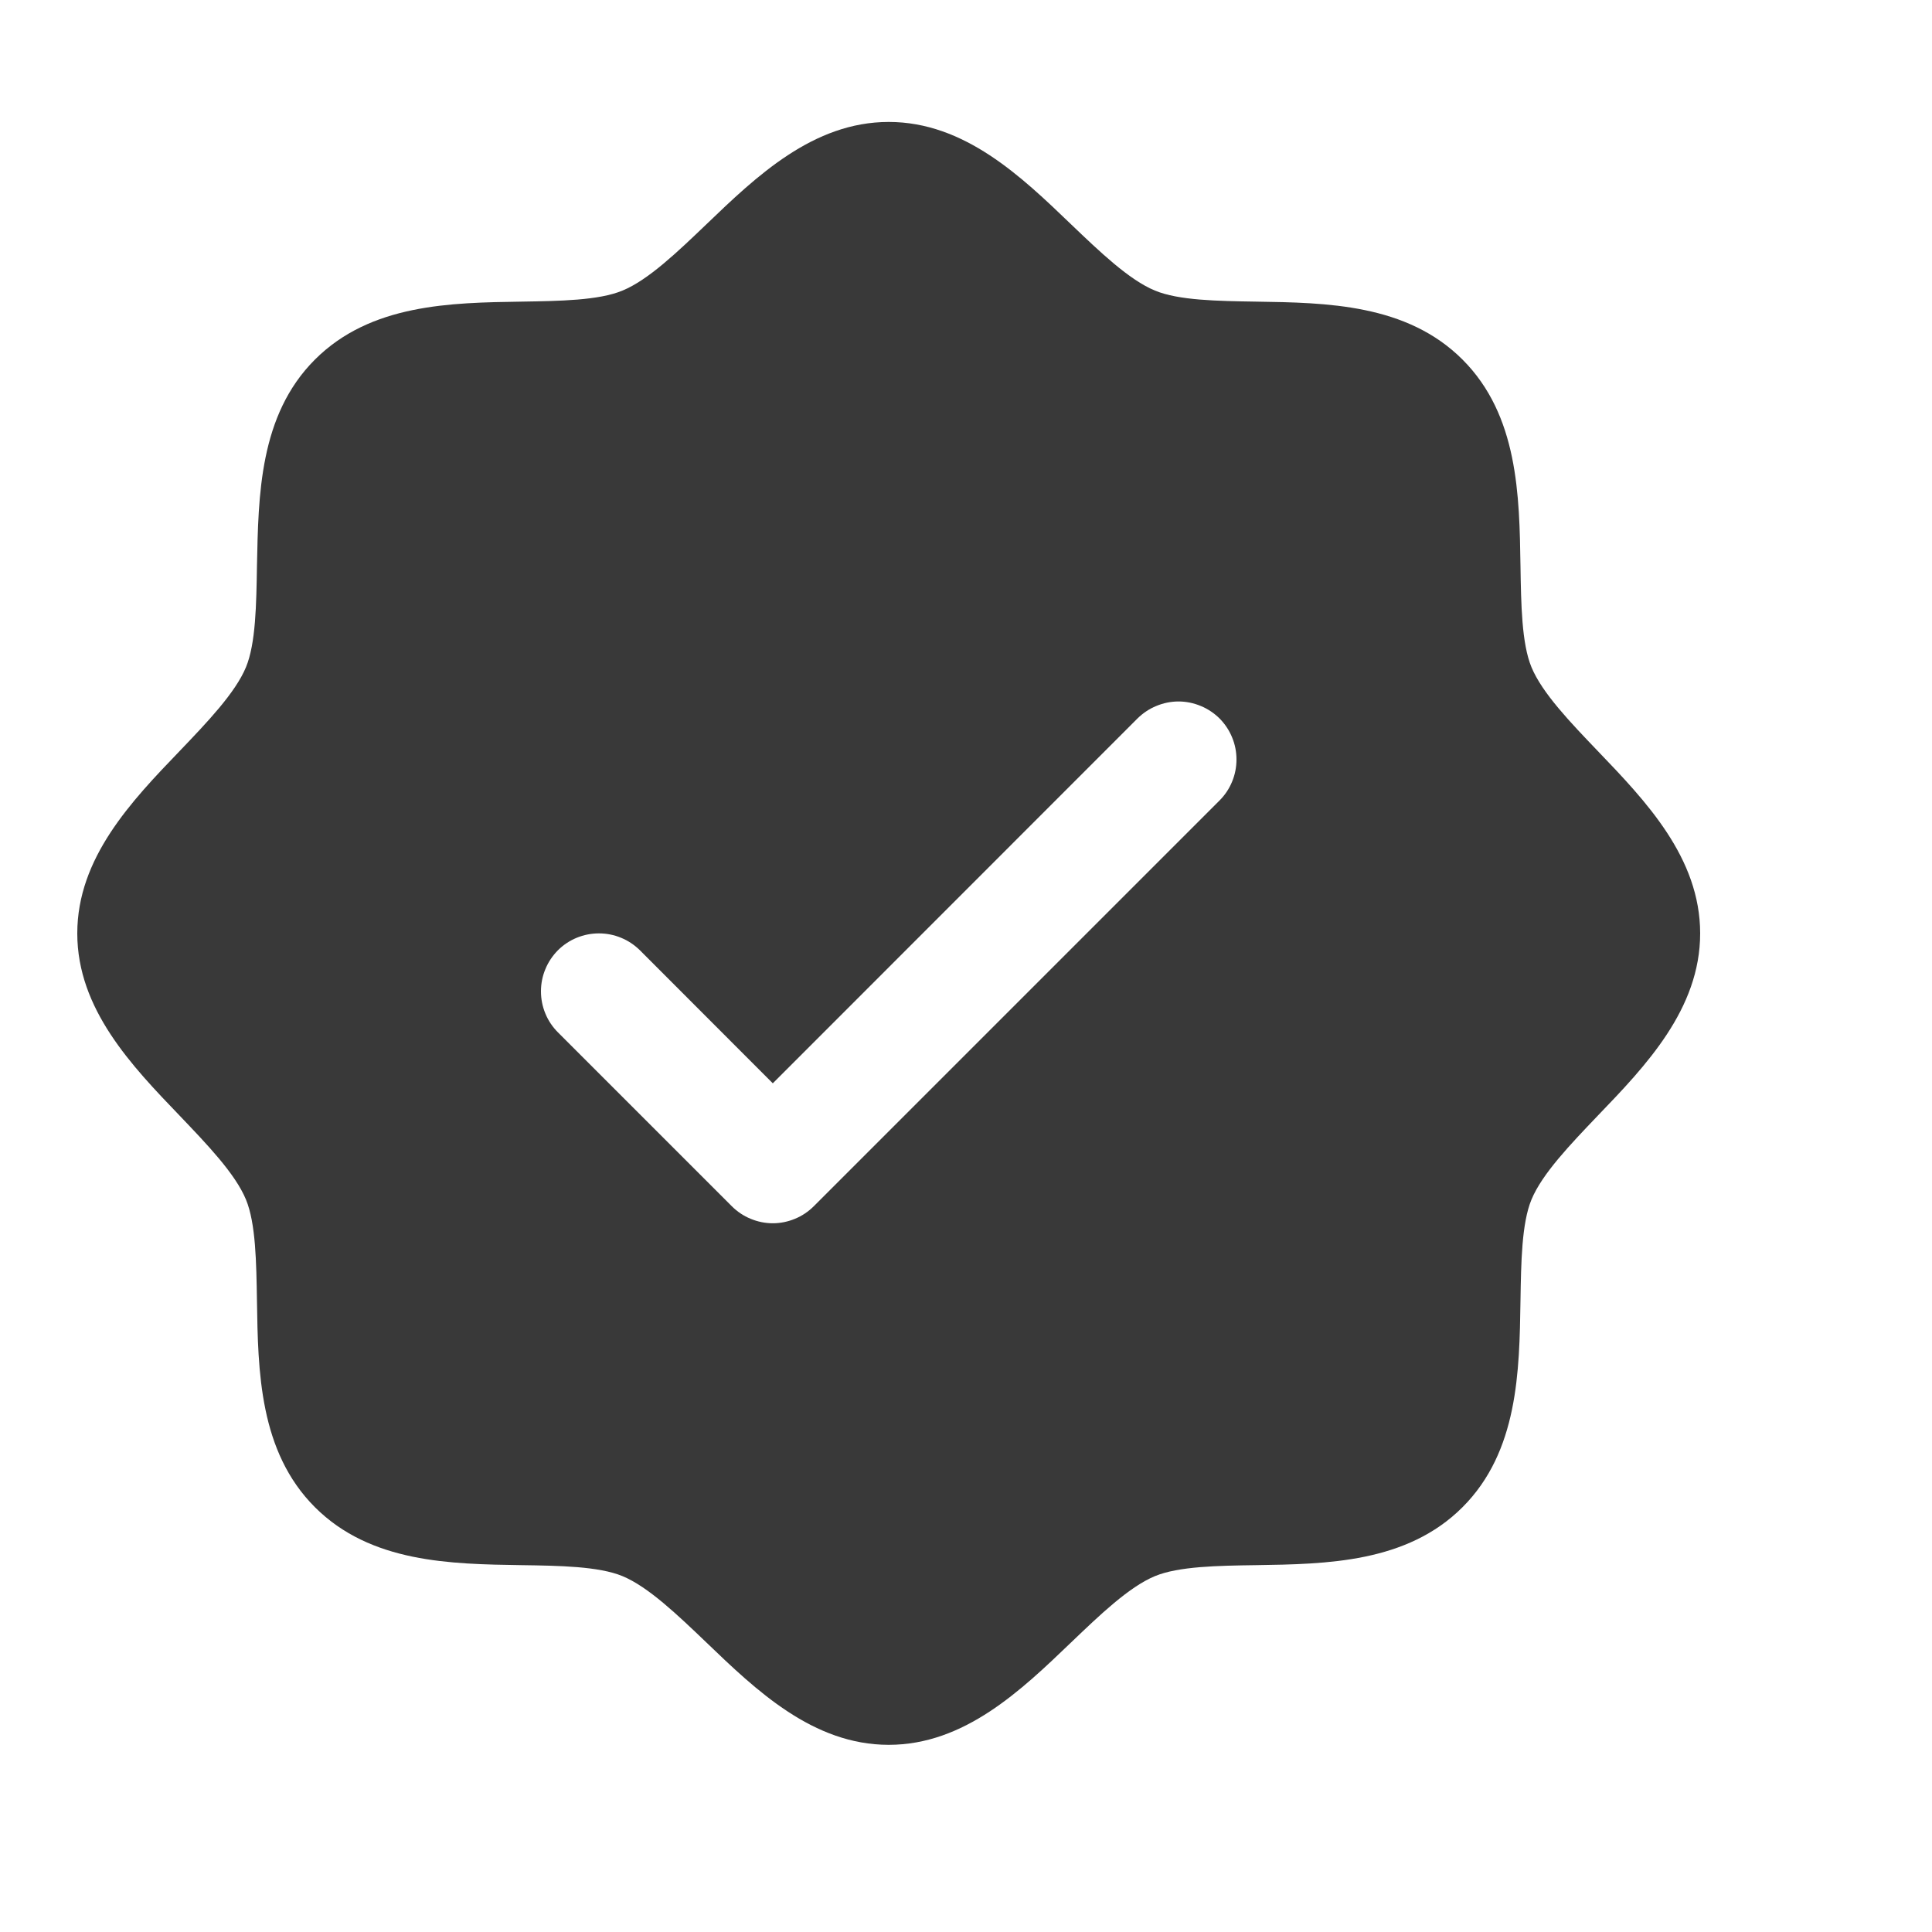 <svg width="25" height="25" viewBox="0 0 25 25" fill="none" xmlns="http://www.w3.org/2000/svg">
<path d="M20.674 9.717C20.321 9.348 19.955 8.967 19.817 8.633C19.69 8.326 19.683 7.818 19.675 7.326C19.661 6.411 19.646 5.374 18.925 4.653C18.204 3.932 17.167 3.917 16.252 3.903C15.76 3.895 15.252 3.888 14.945 3.76C14.612 3.623 14.23 3.257 13.861 2.904C13.214 2.282 12.479 1.578 11.5 1.578C10.521 1.578 9.787 2.282 9.139 2.904C8.77 3.257 8.389 3.623 8.055 3.76C7.75 3.888 7.24 3.895 6.748 3.903C5.833 3.917 4.796 3.932 4.075 4.653C3.354 5.374 3.344 6.411 3.325 7.326C3.317 7.818 3.31 8.326 3.183 8.633C3.045 8.966 2.679 9.348 2.326 9.717C1.704 10.364 1 11.099 1 12.078C1 13.057 1.704 13.791 2.326 14.438C2.679 14.808 3.045 15.188 3.183 15.523C3.31 15.83 3.317 16.338 3.325 16.83C3.339 17.745 3.354 18.782 4.075 19.503C4.796 20.224 5.833 20.239 6.748 20.253C7.24 20.26 7.748 20.268 8.055 20.395C8.388 20.533 8.77 20.899 9.139 21.252C9.786 21.874 10.521 22.578 11.5 22.578C12.479 22.578 13.213 21.874 13.861 21.252C14.23 20.899 14.611 20.533 14.945 20.395C15.252 20.268 15.76 20.26 16.252 20.253C17.167 20.239 18.204 20.224 18.925 19.503C19.646 18.782 19.661 17.745 19.675 16.83C19.683 16.338 19.69 15.83 19.817 15.523C19.955 15.189 20.321 14.808 20.674 14.438C21.296 13.792 22 13.057 22 12.078C22 11.099 21.296 10.365 20.674 9.717ZM15.781 10.358L10.531 15.608C10.461 15.678 10.378 15.734 10.287 15.771C10.196 15.809 10.099 15.829 10 15.829C9.901 15.829 9.804 15.809 9.713 15.771C9.622 15.734 9.539 15.678 9.469 15.608L7.219 13.358C7.15 13.289 7.094 13.206 7.057 13.115C7.019 13.024 7 12.926 7 12.828C7 12.729 7.019 12.632 7.057 12.541C7.094 12.45 7.15 12.367 7.219 12.297C7.36 12.156 7.551 12.078 7.75 12.078C7.849 12.078 7.946 12.097 8.037 12.135C8.128 12.172 8.211 12.228 8.281 12.297L10 14.018L14.719 9.297C14.789 9.228 14.872 9.172 14.963 9.135C15.054 9.097 15.152 9.077 15.25 9.077C15.348 9.077 15.446 9.097 15.537 9.135C15.628 9.172 15.711 9.228 15.781 9.297C15.85 9.367 15.906 9.45 15.943 9.541C15.981 9.632 16 9.729 16 9.828C16 9.926 15.981 10.024 15.943 10.115C15.906 10.206 15.85 10.289 15.781 10.358Z" fill="#393939"/>
</svg>
